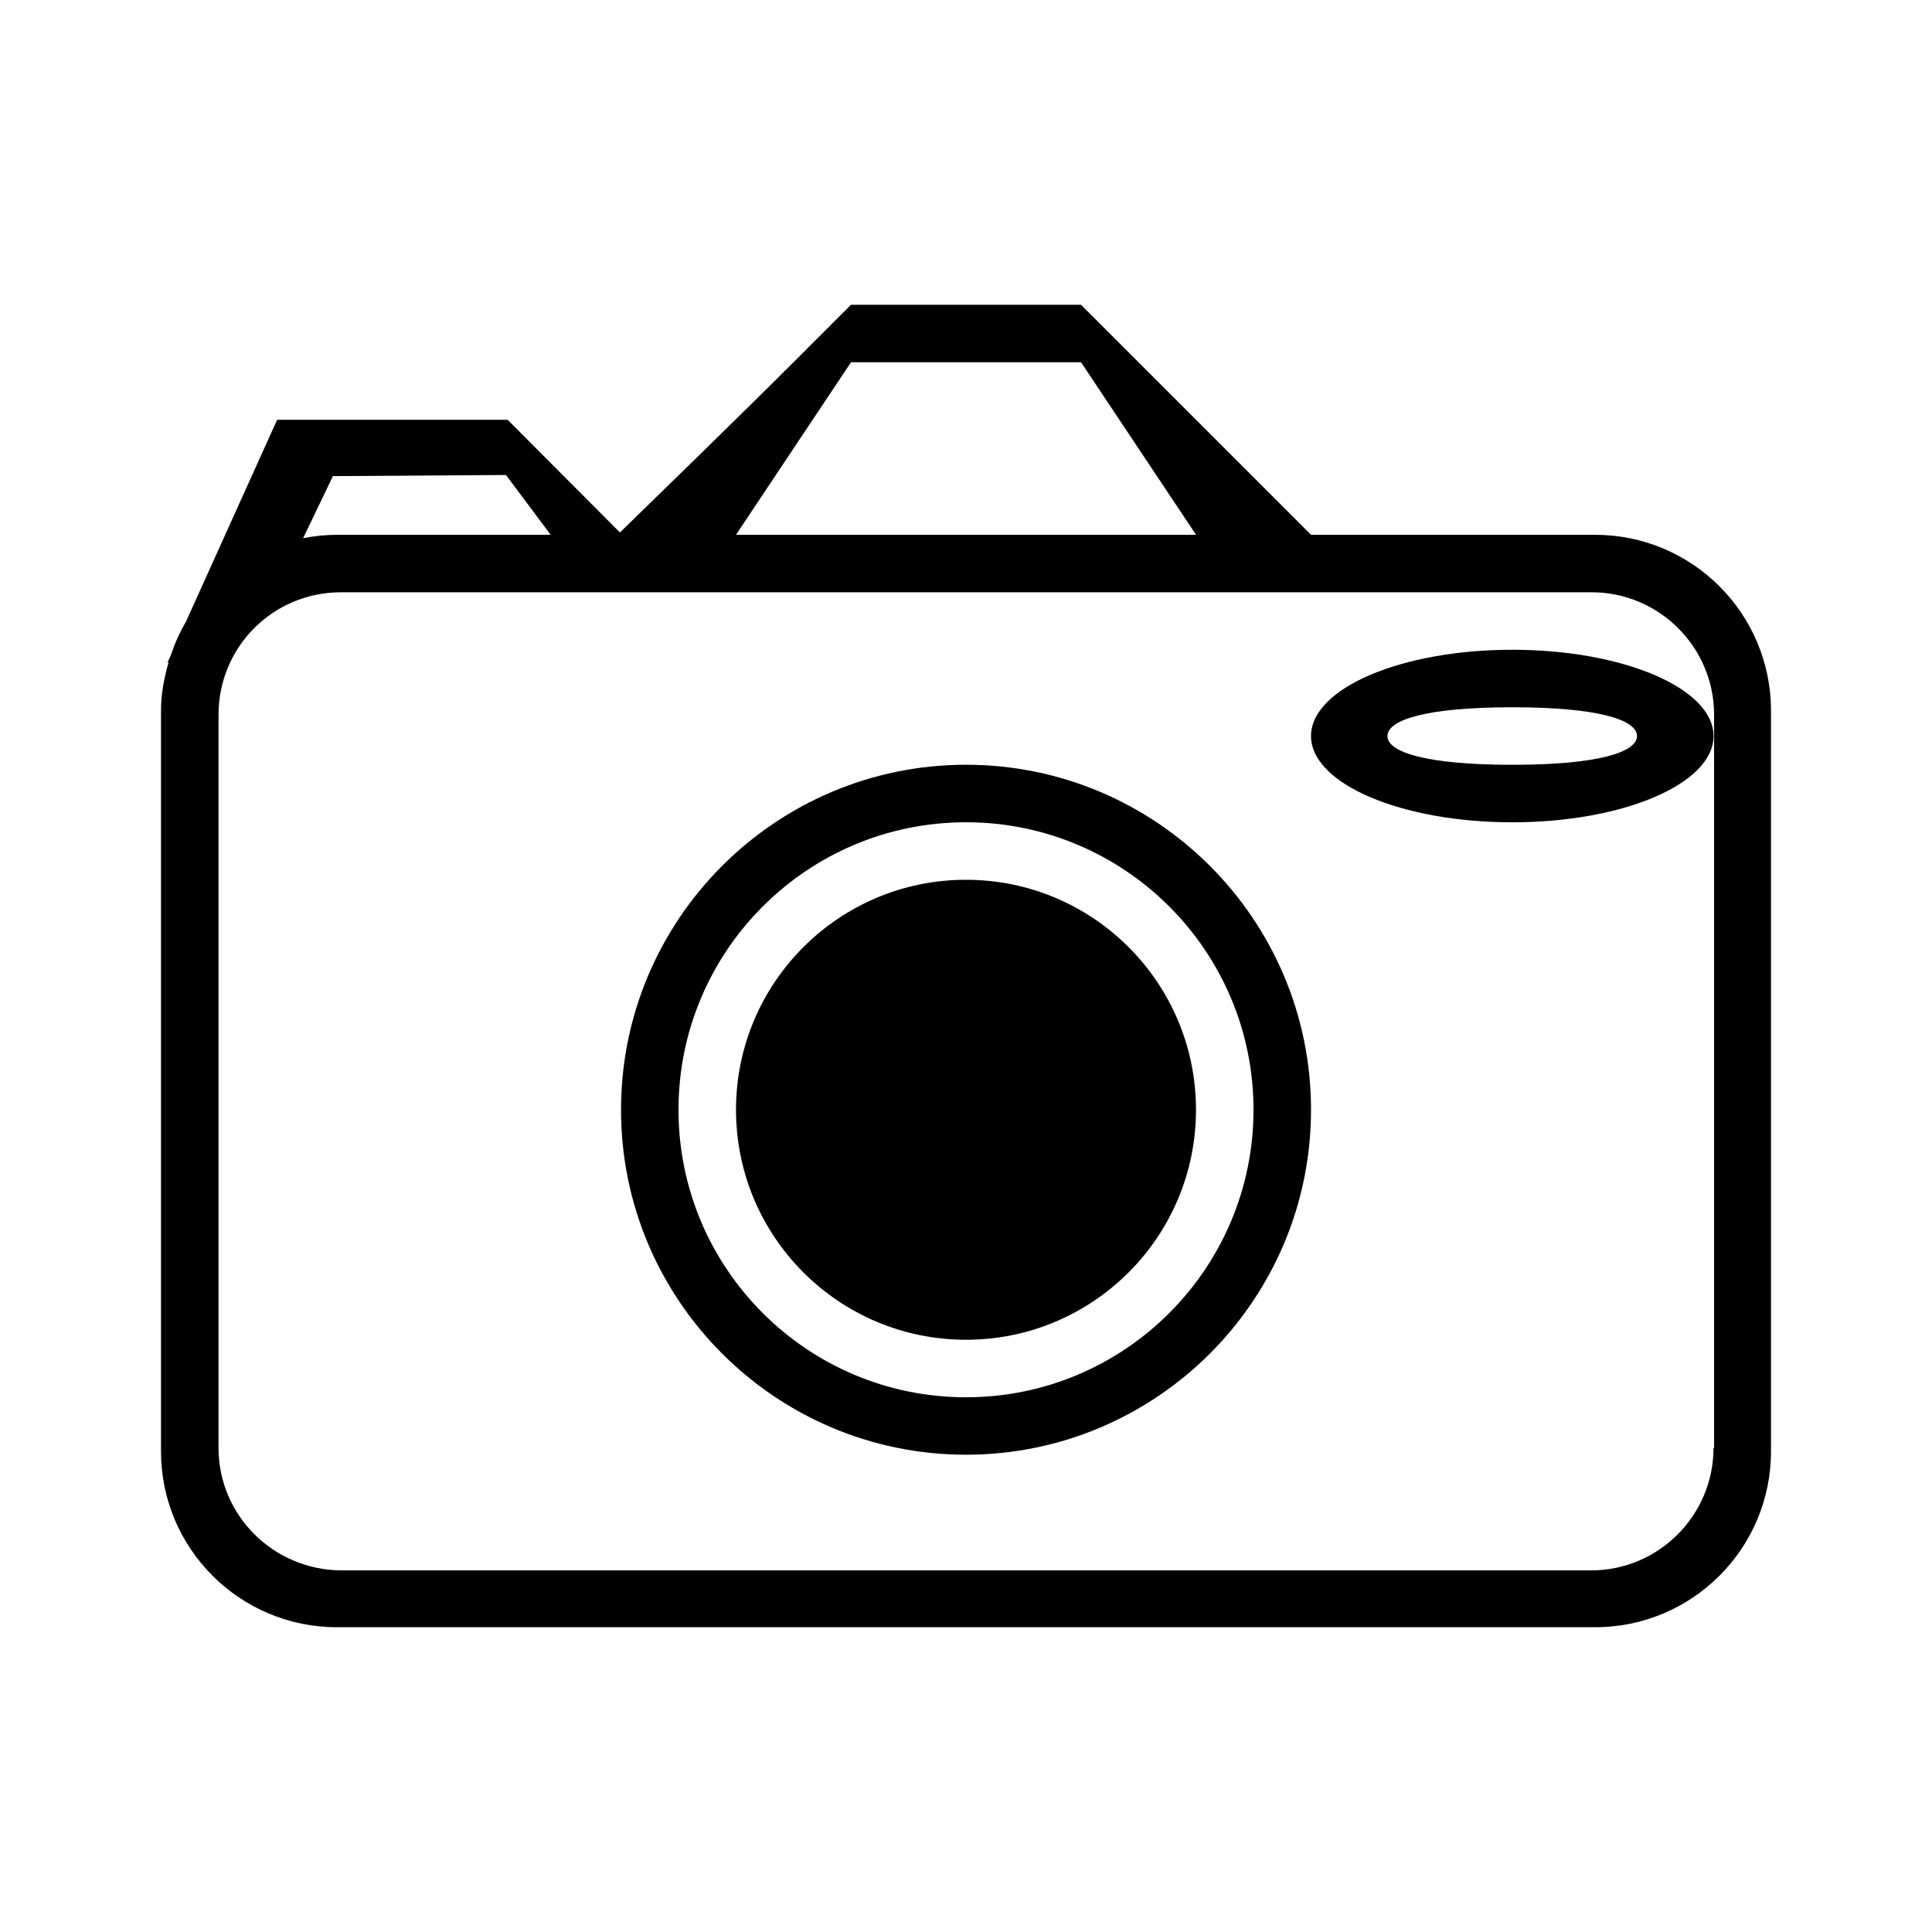 <?xml version="1.0" encoding="utf-8"?>
<!-- Generator: Adobe Illustrator 15.0.0, SVG Export Plug-In . SVG Version: 6.00 Build 0)  -->
<!DOCTYPE svg PUBLIC "-//W3C//DTD SVG 1.1//EN" "http://www.w3.org/Graphics/SVG/1.1/DTD/svg11.dtd">
<svg version="1.1" id="Ebene_1" xmlns="http://www.w3.org/2000/svg" xmlns:xlink="http://www.w3.org/1999/xlink" x="0px" y="0px"
	 width="48px" height="48px" viewBox="0 0 48 48" enable-background="new 0 0 48 48" xml:space="preserve">
<g>
	<path d="M39.629,13.287h-7.057l-5.715-5.715h-5.715c0,0,0,0-1.429,1.429c-1.274,1.275-3.784,3.716-4.311,4.228l-2.789-2.799H6.885
		L4.62,15.446c-0.156,0.264-0.28,0.545-0.379,0.841l-0.084,0.185l0.033-0.021C4.079,16.836,4,17.235,4,17.658v18.399
		c0,2.416,1.958,4.371,4.371,4.371h31.258c2.414,0,4.371-1.955,4.371-4.371V17.658C44,15.243,42.043,13.287,39.629,13.287z
		 M21.143,9h5.715l2.857,4.286H18.286L21.143,9z M12.571,11.801l1.11,1.486H8.371c-0.287,0-0.567,0.031-0.84,0.084l0.74-1.542
		L12.571,11.801z M42.586,35.973h-0.014c0,1.672-1.358,3.043-3.045,3.043H8.471C6.785,39,5.429,37.645,5.429,35.973V17.758
		c0-1.686,1.356-3.043,3.042-3.043h31.072c1.671,0,3.043,1.357,3.043,3.043V35.973z"/>
	<circle cx="24" cy="27.572" r="5.714"/>
	<path d="M24,19c-4.729,0-8.571,3.843-8.571,8.572c0,4.729,3.843,8.57,8.571,8.57s8.572-3.842,8.572-8.57
		C32.572,22.843,28.729,19,24,19z M24,34.715c-3.943,0-7.143-3.199-7.143-7.143s3.2-7.143,7.143-7.143
		c3.943,0,7.143,3.2,7.143,7.143S27.943,34.715,24,34.715z"/>
	<path d="M32.572,18.287c0,1.186,2.242,2.143,5,2.143c2.756,0,5-0.957,5-2.143c0-1.187-2.244-2.144-5-2.144
		C34.814,16.143,32.572,17.1,32.572,18.287z M40.671,18.287c0,0.399-0.956,0.714-3.099,0.714c-2.145,0-3.101-0.314-3.101-0.714
		c0-0.4,0.956-0.715,3.101-0.715C39.715,17.572,40.671,17.886,40.671,18.287z"/>
</g>
</svg>
